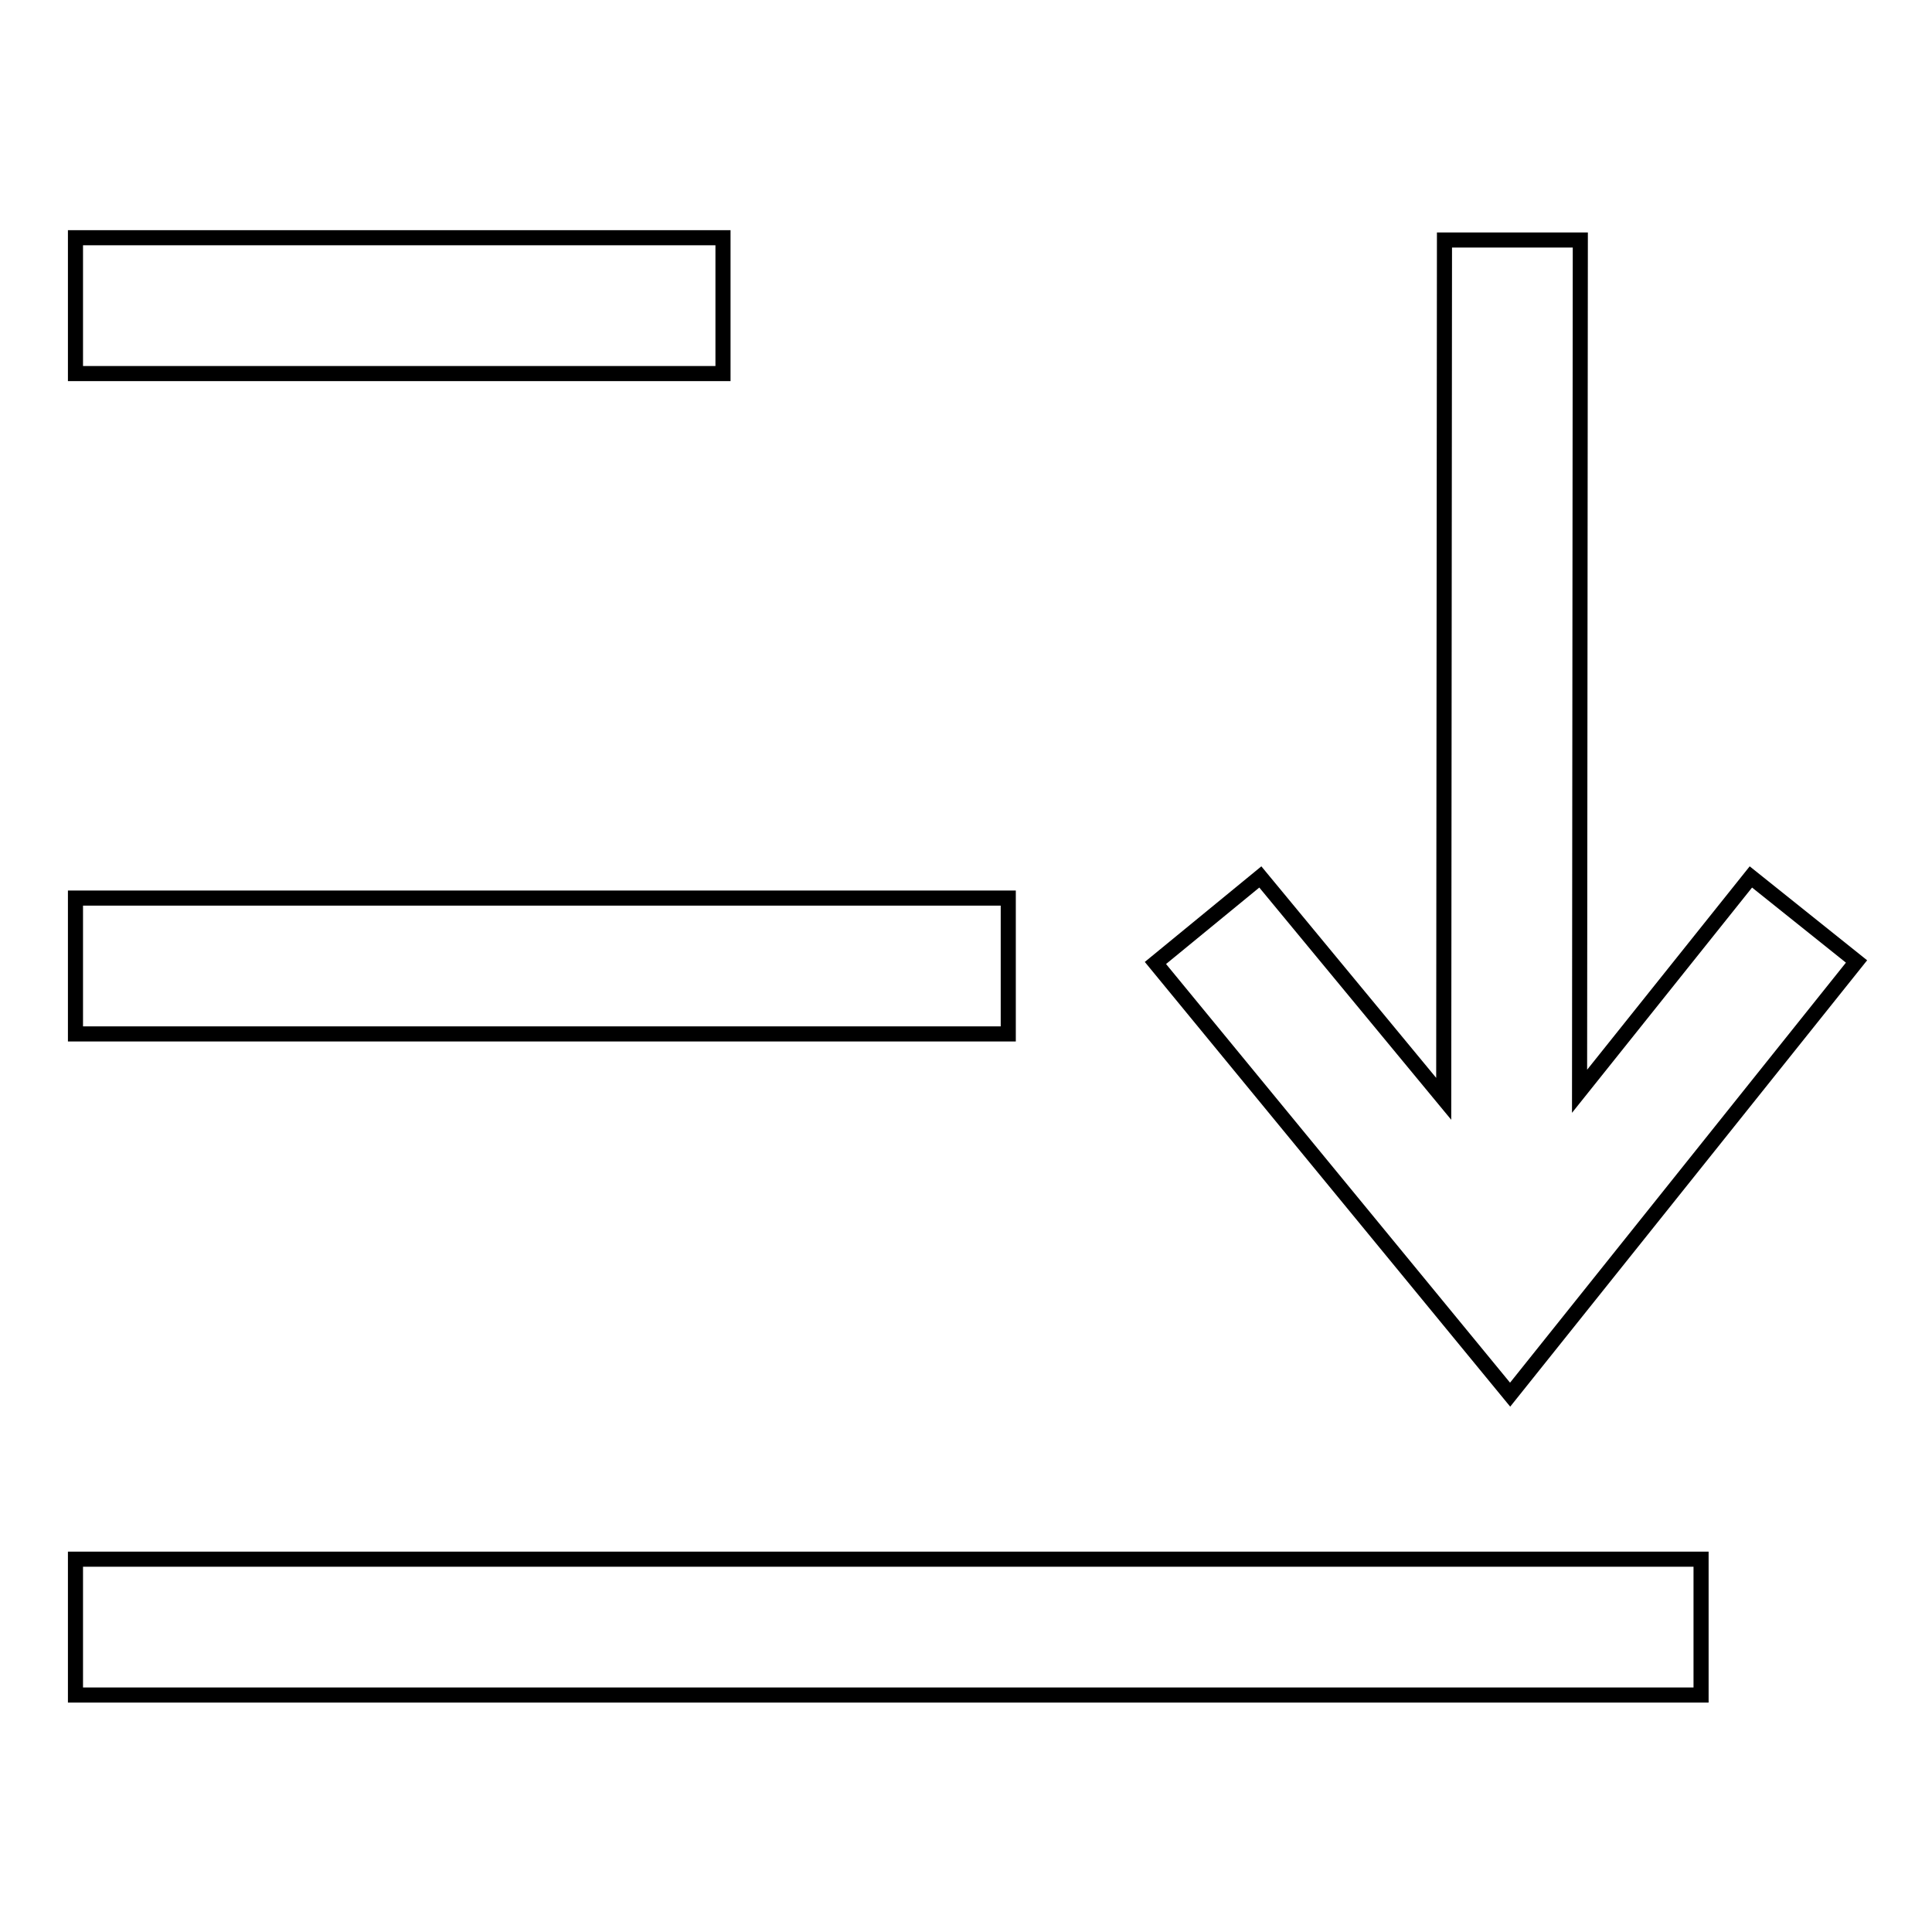 <?xml version="1.0" encoding="utf-8"?>
<!-- Svg Vector Icons : http://www.onlinewebfonts.com/icon -->
<!DOCTYPE svg PUBLIC "-//W3C//DTD SVG 1.1//EN" "http://www.w3.org/Graphics/SVG/1.1/DTD/svg11.dtd">
<svg version="1.1" xmlns="http://www.w3.org/2000/svg" xmlns:xlink="http://www.w3.org/1999/xlink" x="0px" y="0px" viewBox="0 0 256 256" enable-background="new 0 0 256 256" xml:space="preserve">
<g><g><path stroke-width="2" fill-opacity="0" stroke="#000000"  d="M10,31.5h85.8v18H10V31.5L10,31.5z"/><path stroke-width="2" fill-opacity="0" stroke="#000000"  d="M10,119h123.6v18H10V119L10,119z"/><path stroke-width="2" fill-opacity="0" stroke="#000000"  d="M10,206.6h215.4v18H10V206.6L10,206.6z"/><path stroke-width="2" fill-opacity="0" stroke="#000000"  d="M246,127.4l-14-11.2l-22.7,28.4l0.1-112.8l-18,0l-0.1,113.8L167,116.2l-13.9,11.4l47,57.2L246,127.4z"/></g></g>
</svg>